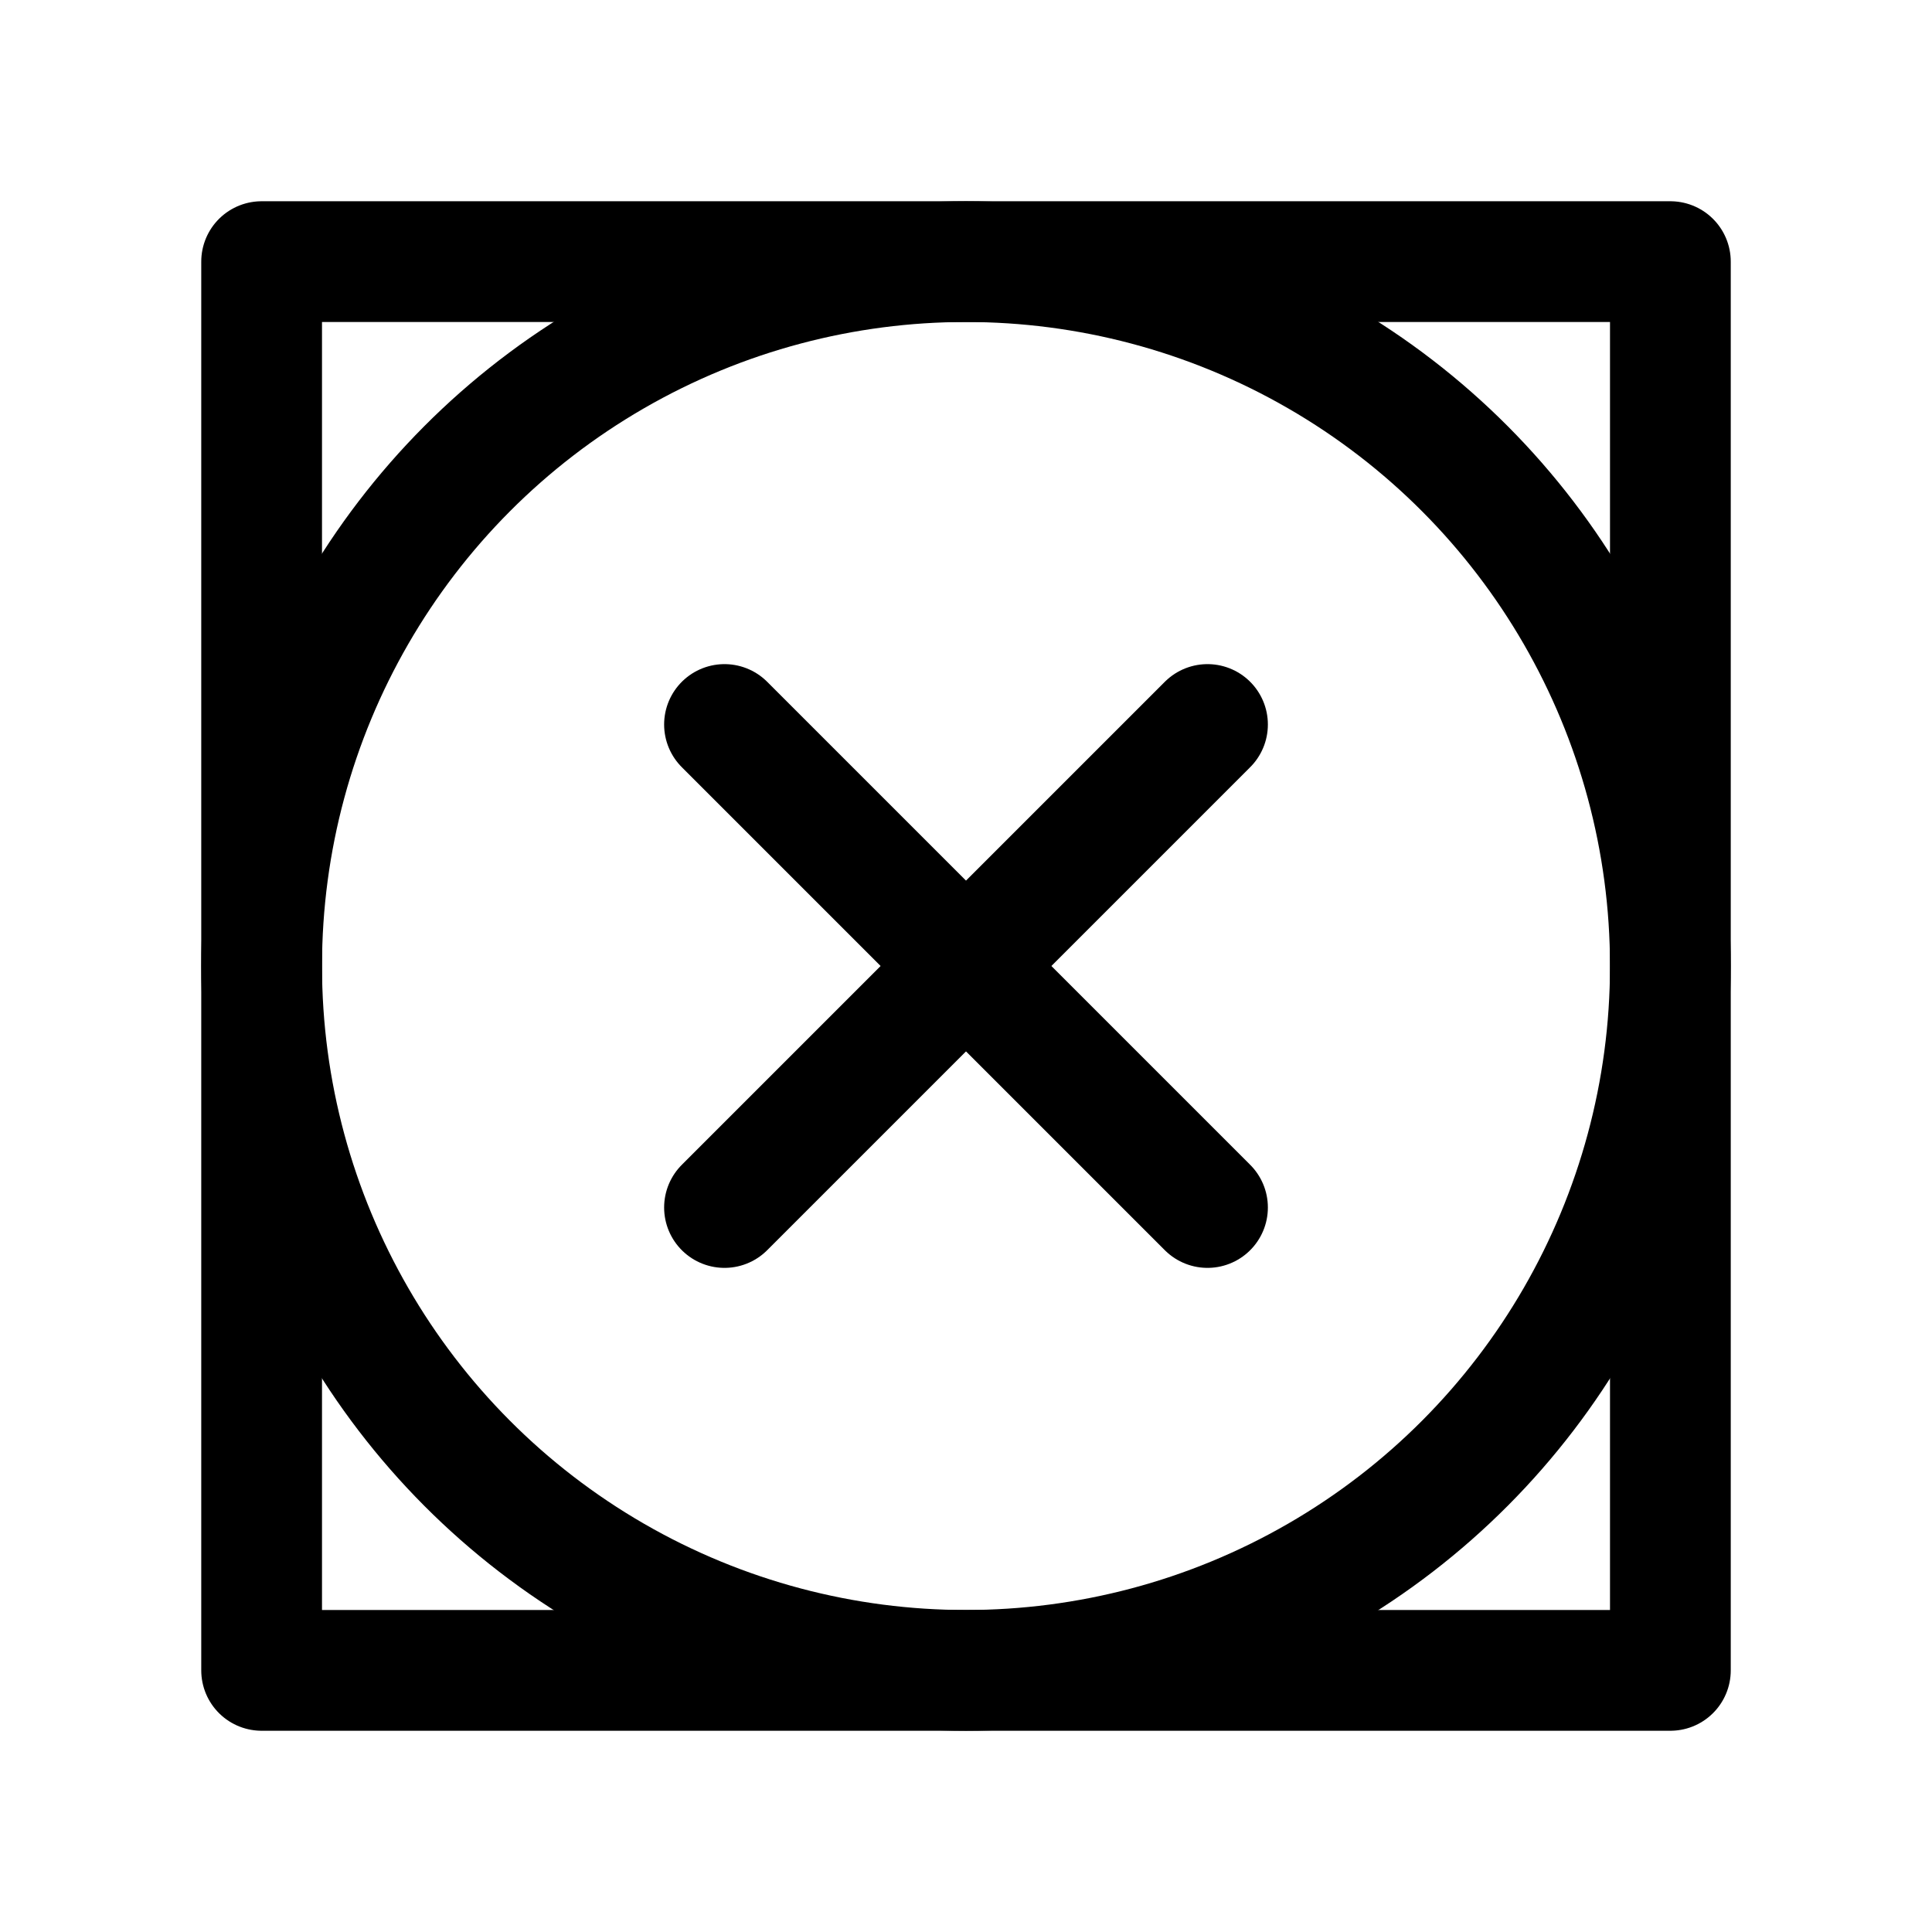 <svg stroke-linejoin="round" stroke-linecap="round" stroke-width="1.5" stroke="currentColor" fill="none" viewBox="0 0 24 24" height="24" width="24" xmlns="http://www.w3.org/2000/svg">
  <rect height="17.5" width="17.5" y="3.25" x="3.25"></rect>
  <circle r="8.75" cy="12" cx="12"></circle>
  <line y2="15" x2="15" y1="9" x1="9"></line>
  <line y2="9" x2="15" y1="15" x1="9"></line>
</svg>
